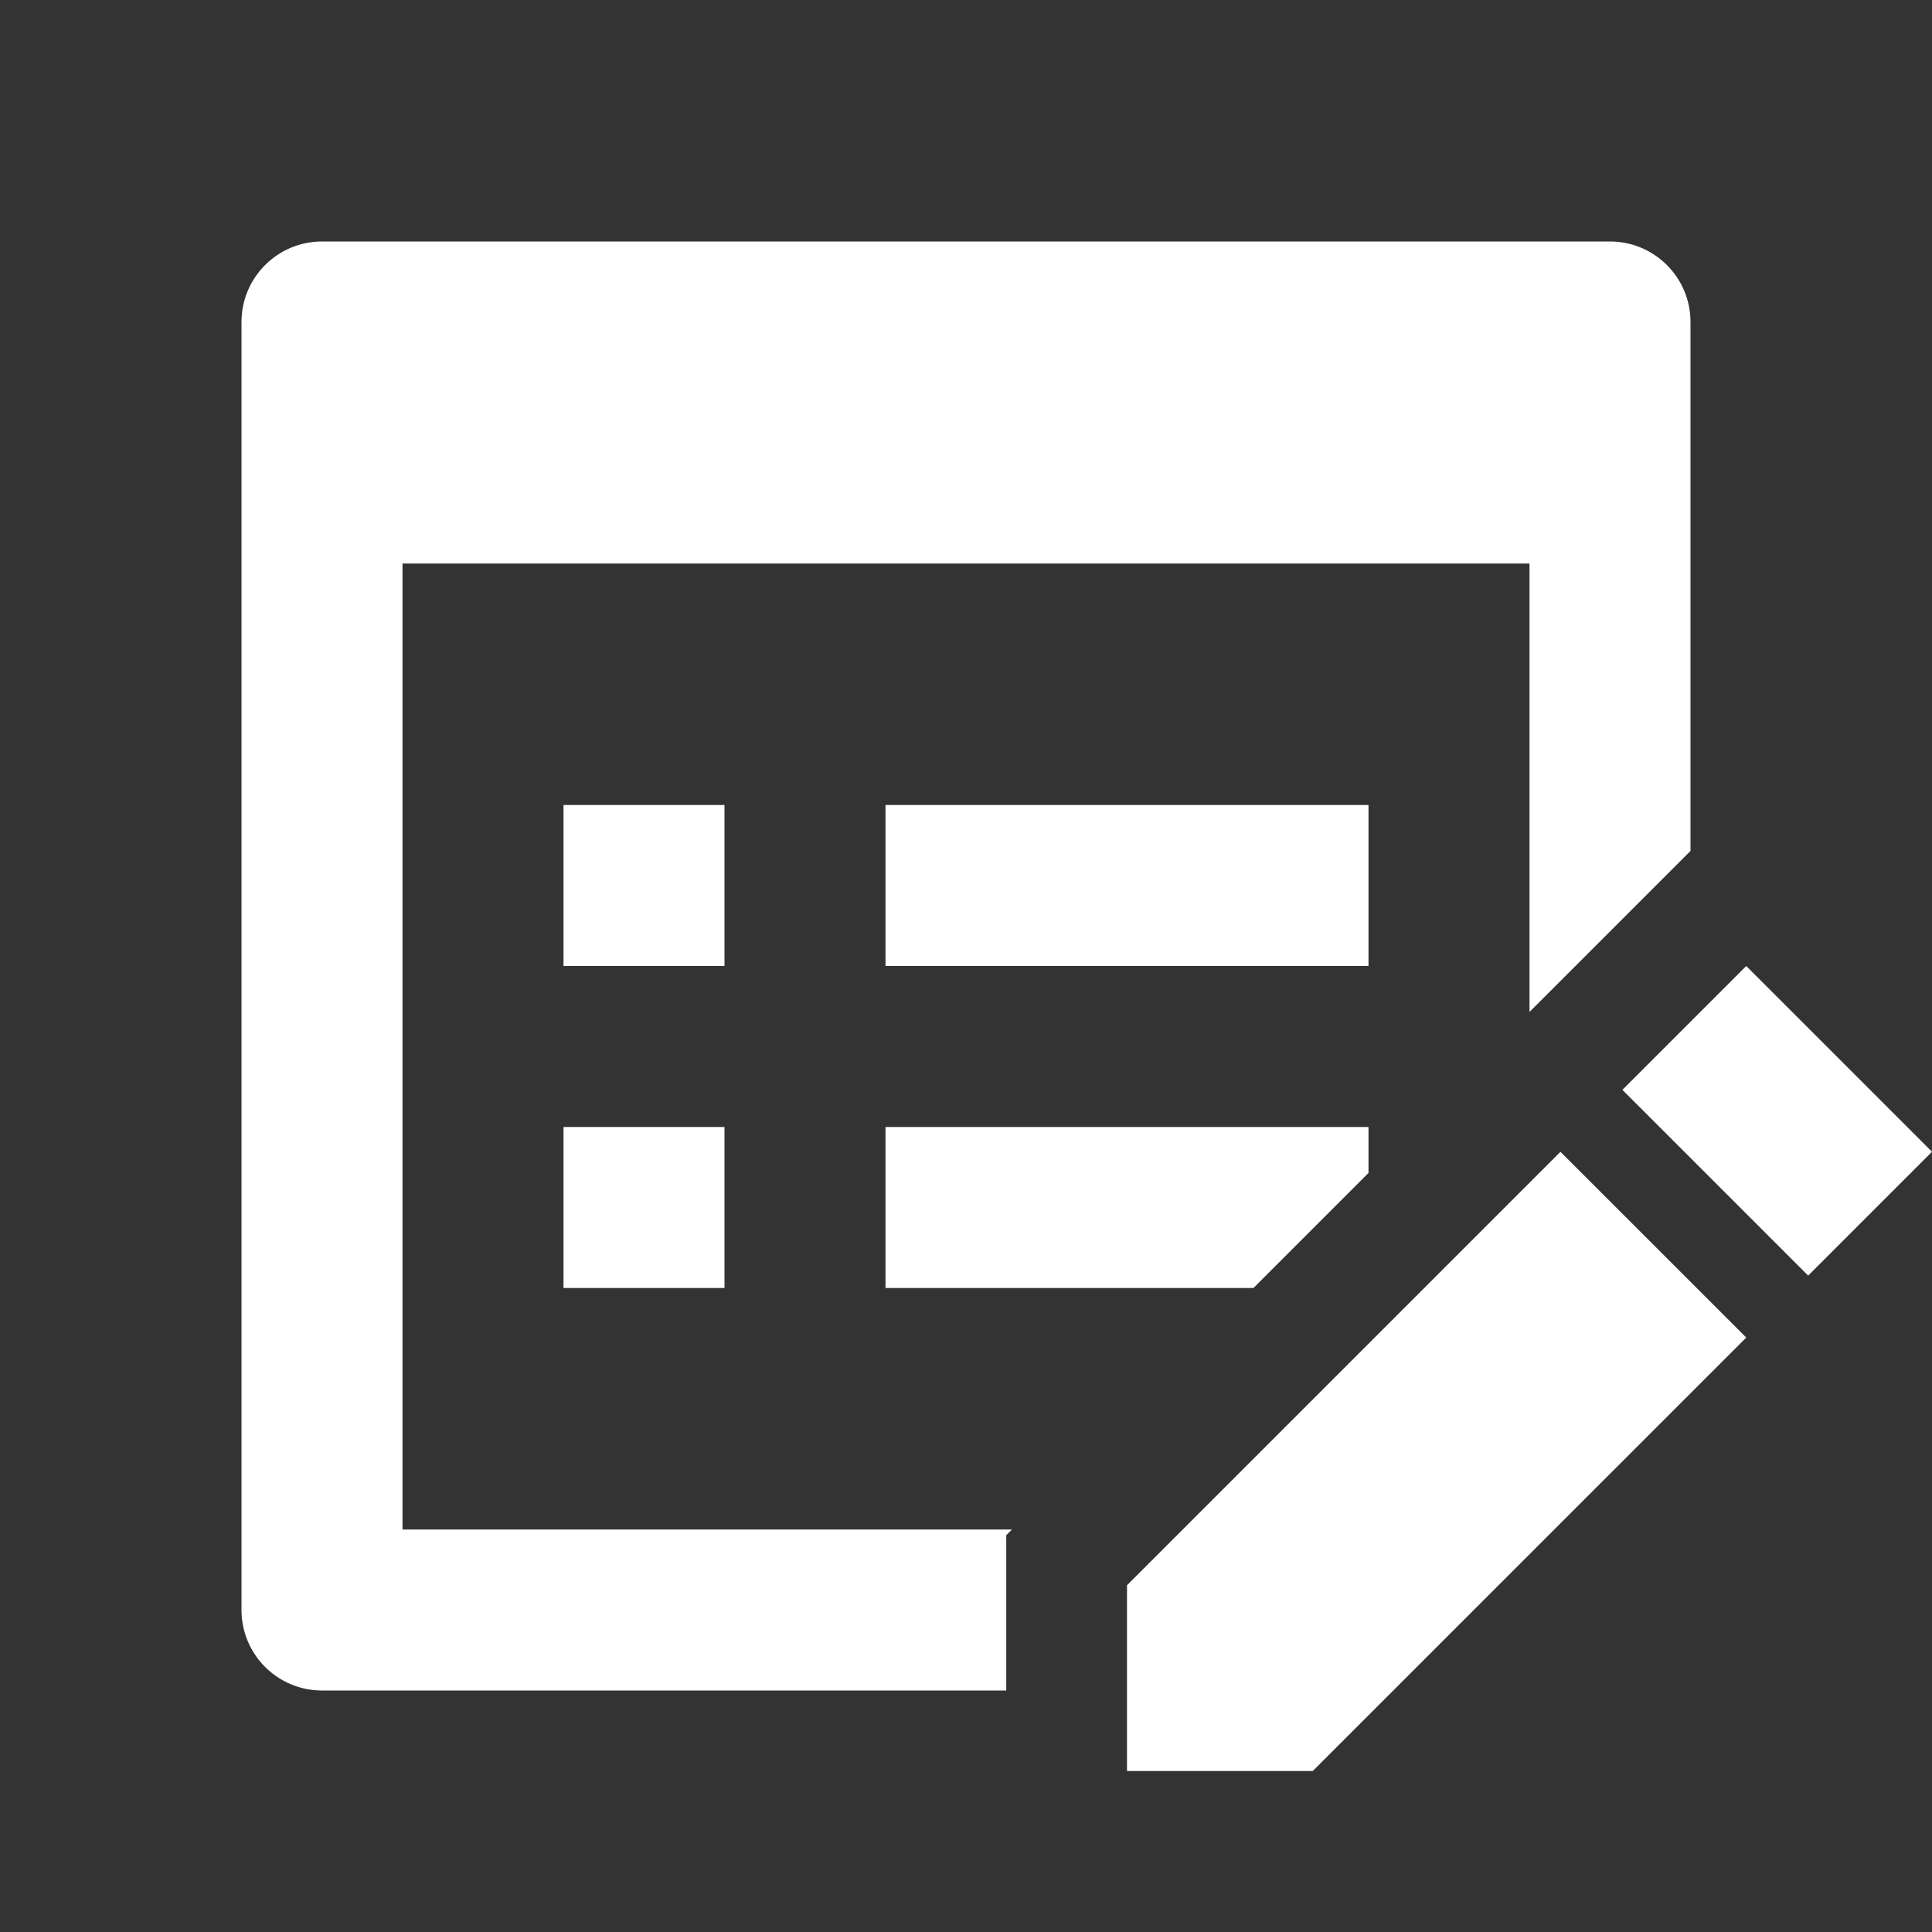 <svg width="48" height="48" viewBox="0 0 48 48" fill="none" xmlns="http://www.w3.org/2000/svg">
<rect x="0" y="0" width="48" height="48" fill="#333333" stroke="none"/>
<path d="M6 8C6 6.895 6.895 6 8 6H40C41.105 6 42 6.895 42 8V21.142L38 25.142V14H10V38H25.142L25 38.142V42H8C6.895 42 6 41.105 6 40V8Z" fill="white"/>
<path d="M34 29.142L31.142 32H22V28H34V29.142Z" fill="white"/>
<path d="M18 20H14V24H18V20Z" fill="white"/>
<path d="M34 20H22V24H34V20Z" fill="white"/>
<path d="M14 28H18V32H14V28Z" fill="white"/>
<path d="M43.385 24L48 28.615L44.923 31.692L40.308 27.077L43.385 24Z" fill="white"/>
<path d="M38.769 28.616L43.385 33.231L32.615 44H28V39.385L38.769 28.616Z" fill="white"/>
</svg>
